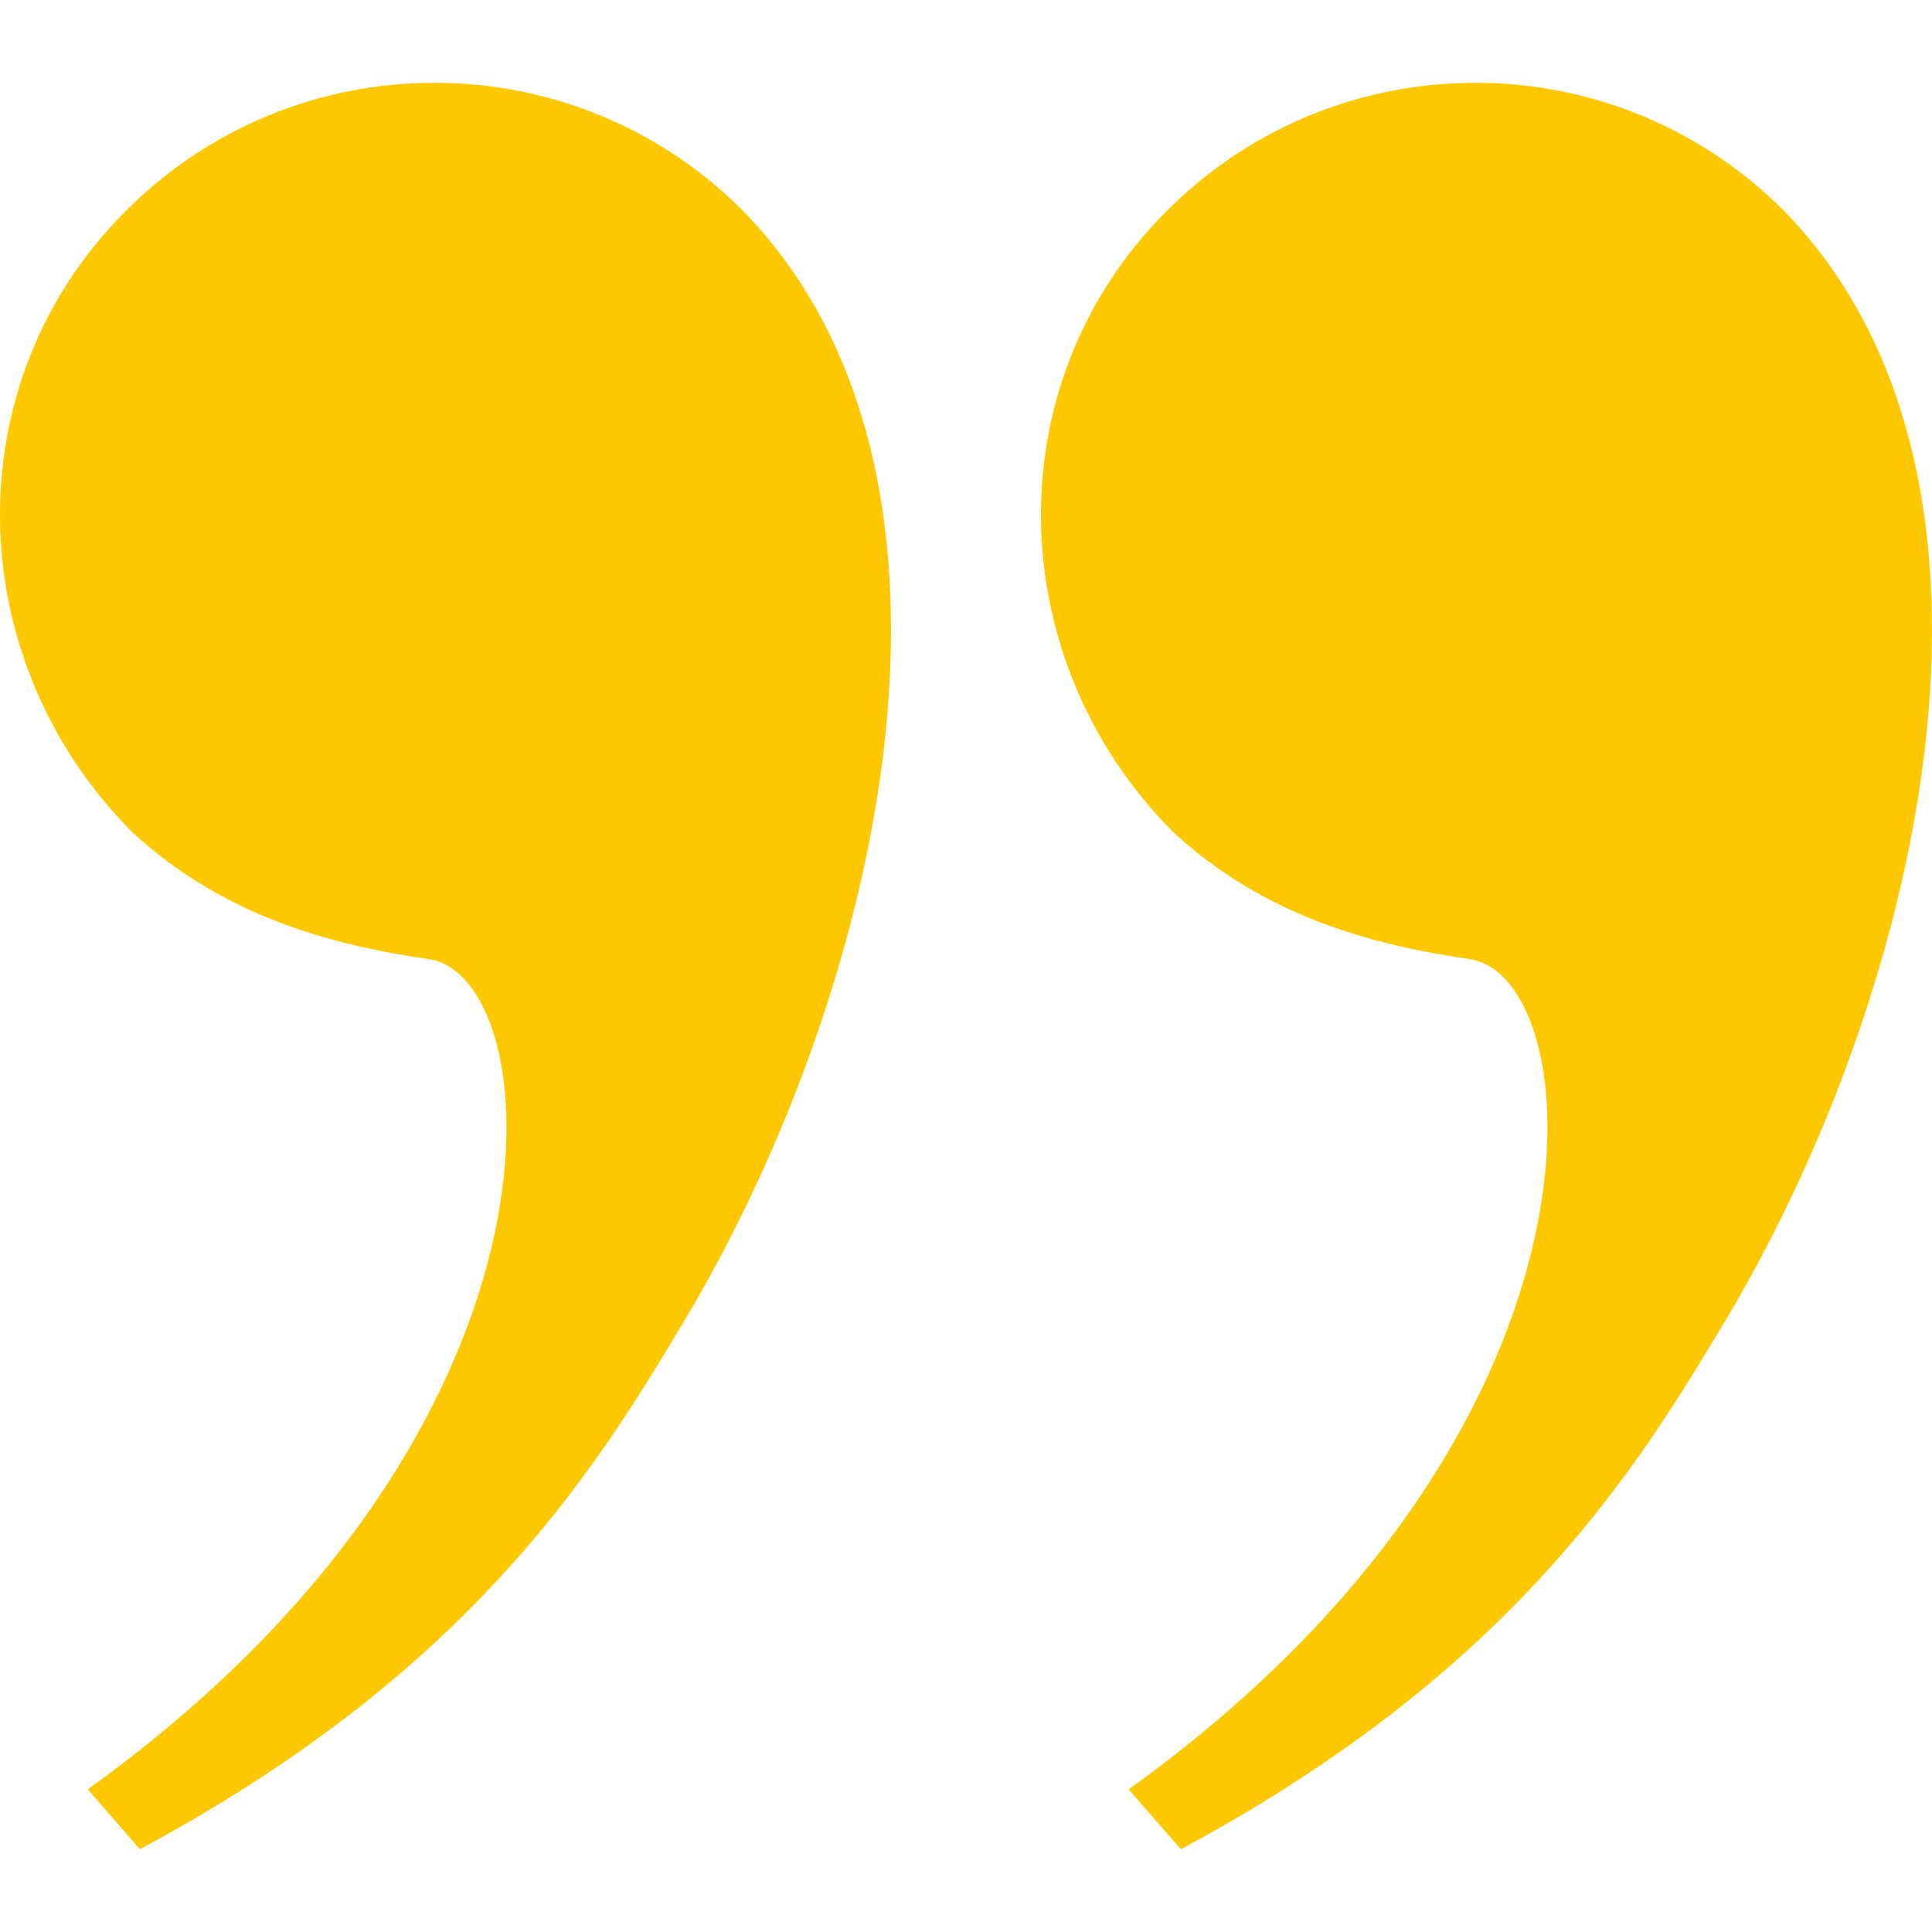 <?xml version="1.0" encoding="UTF-8"?>
<svg id="Calque_1" data-name="Calque 1" xmlns="http://www.w3.org/2000/svg" viewBox="0 0 200 200">
  <defs>
    <style>
      .cls-1 {
        fill: #fec800;
        stroke-width: 0px;
      }
    </style>
  </defs>
  <path class="cls-1" d="m116.84,185.23c51.72-37.15,47.86-83.59,35.51-85.91-10.81-1.55-21.61-4.64-30.88-13.16-17.76-17.8-18.53-46.44-.77-64.24,17.54-17.69,46.1-17.82,63.79-.28.09.09.19.19.28.28,27.02,27.86,13.89,82.04-6.95,116.1-9.26,15.48-22.39,35.6-55.58,53.41,0,0-5.41-6.2-5.41-6.2Z"/>
  <path class="cls-1" d="m9.08,185.23c51.72-37.15,47.86-83.59,35.51-85.91-10.81-1.55-21.61-4.64-30.88-13.16-17.76-17.8-18.53-46.44-.77-64.24,17.54-17.69,46.1-17.82,63.79-.28.09.09.19.19.28.28,27.02,27.86,13.89,82.04-6.95,116.1-9.26,15.48-22.39,35.6-55.58,53.41l-5.4-6.2Z"/>
</svg>